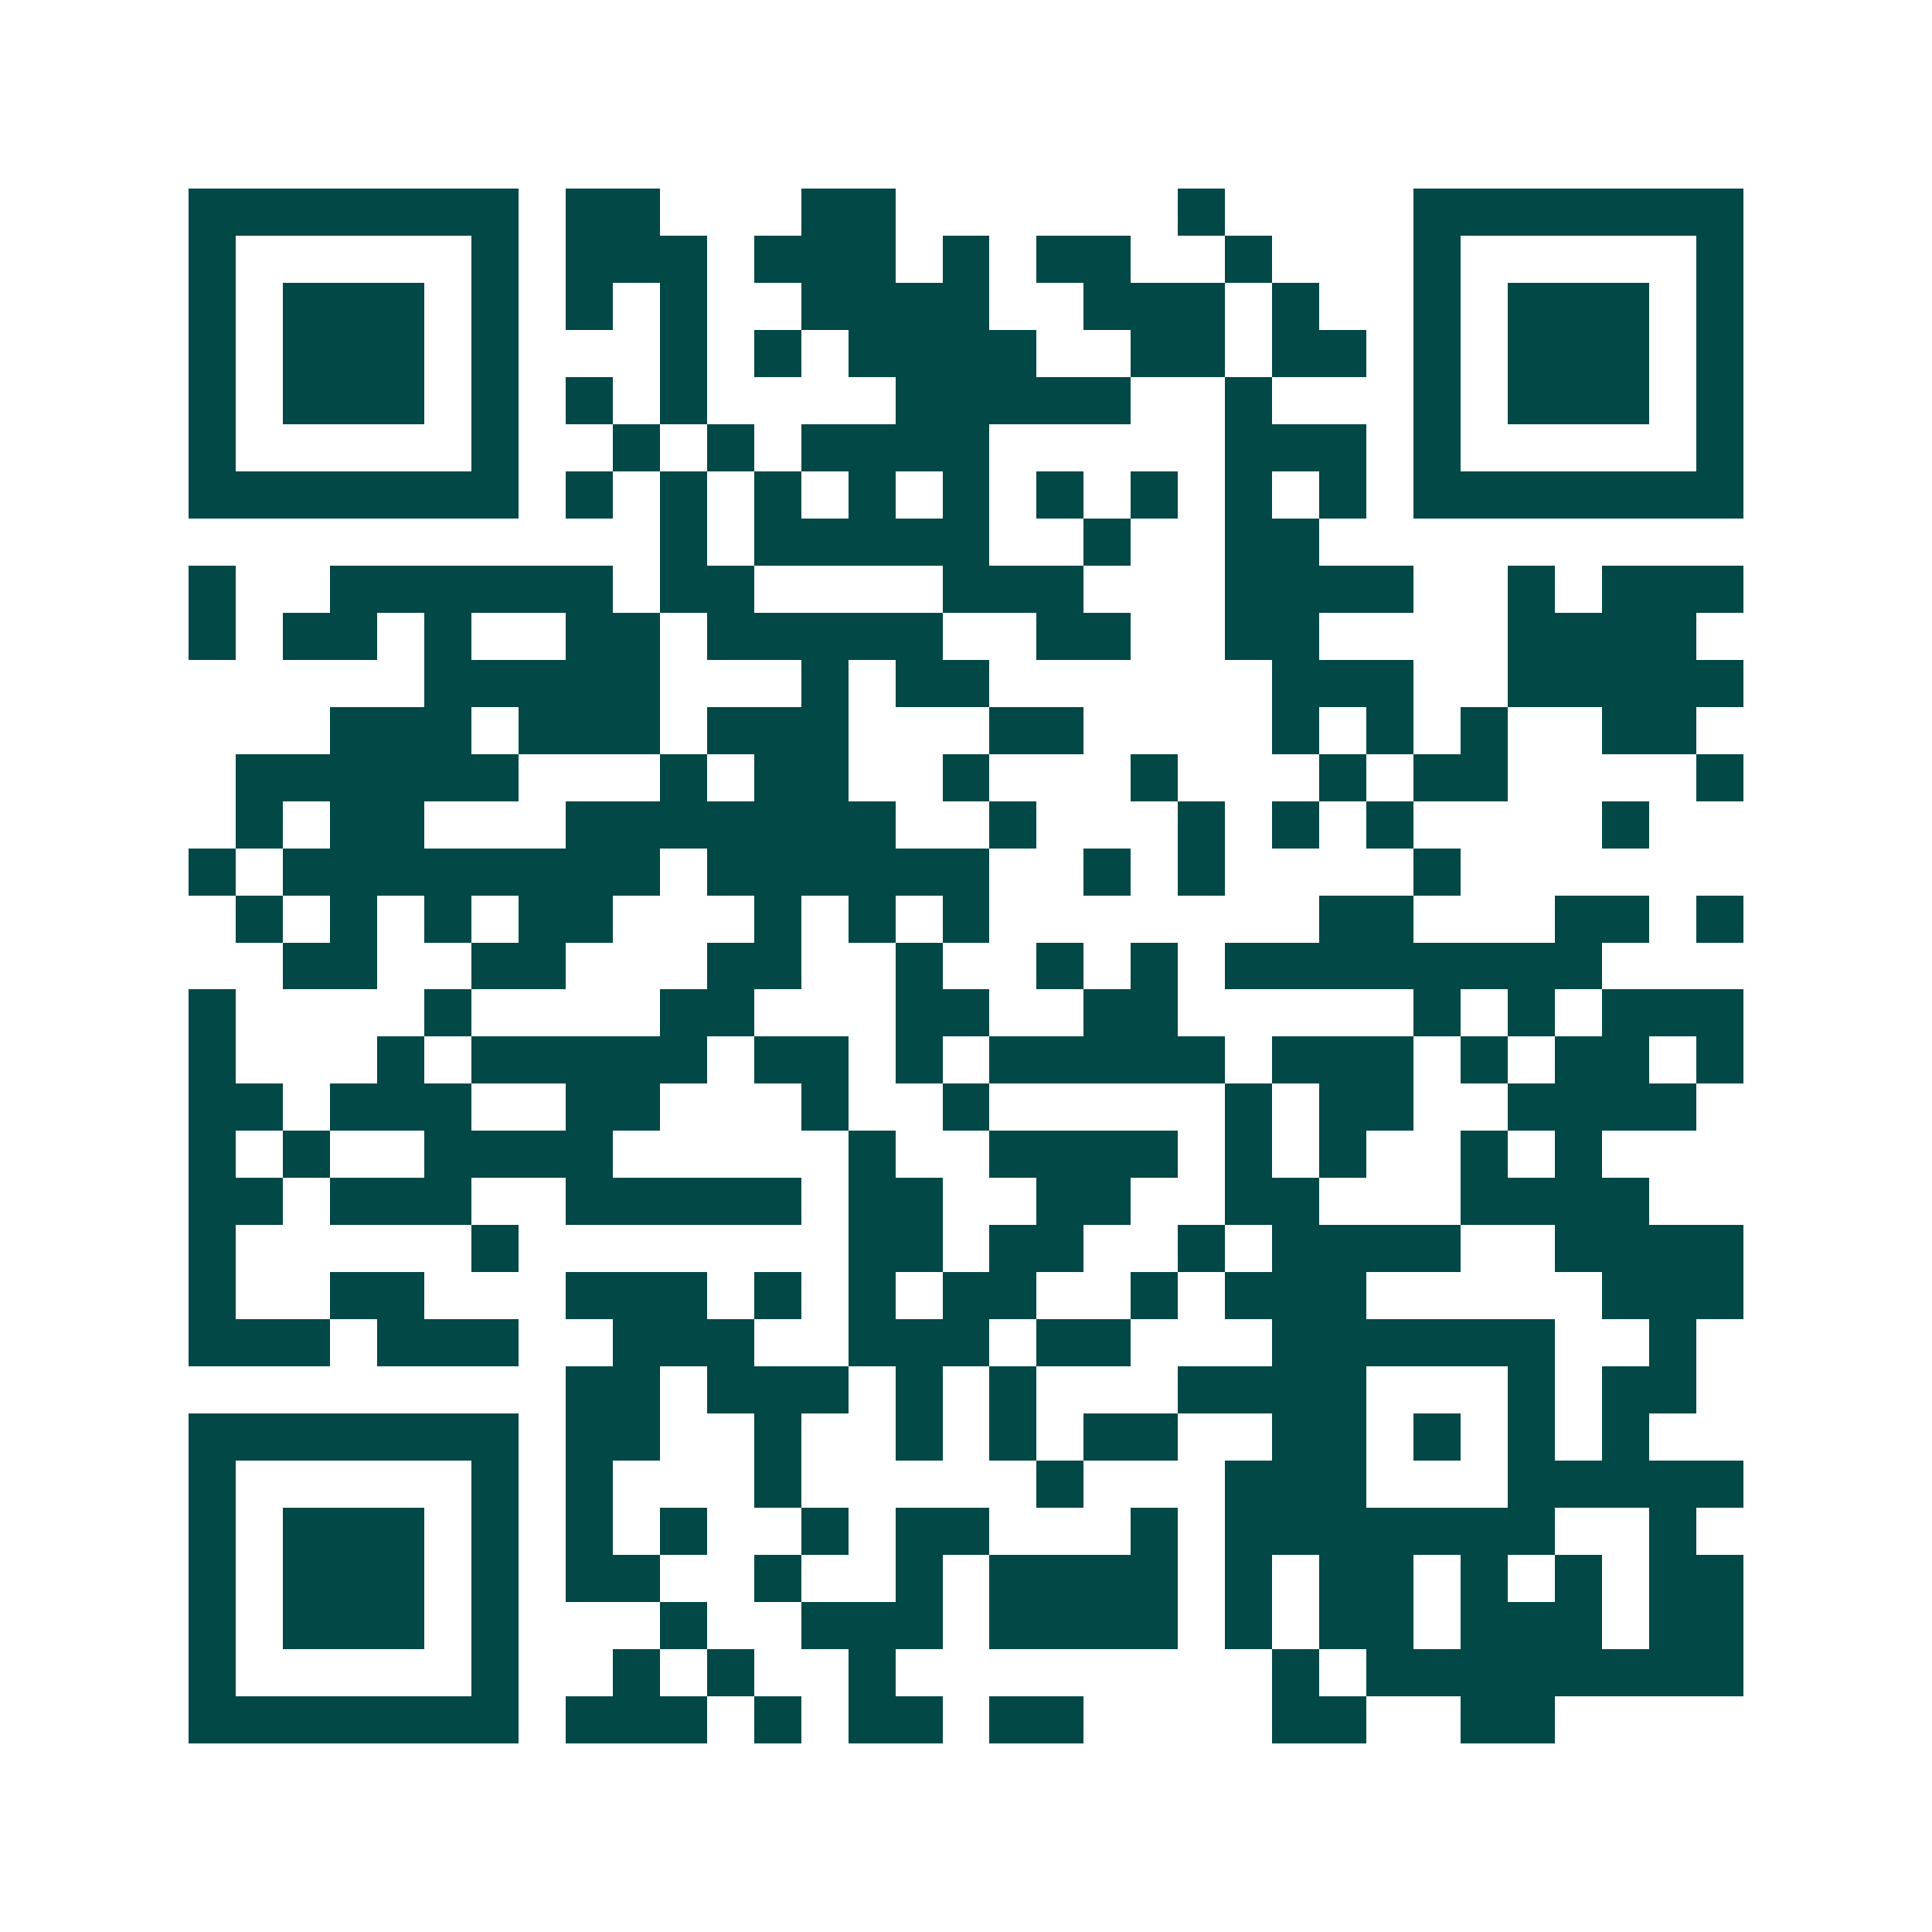 <svg xmlns="http://www.w3.org/2000/svg" width="200" height="200" viewBox="0 0 41 41" shape-rendering="crispEdges"><path fill="#ffffff" d="M0 0h41v41H0z"/><path stroke="#014847" d="M4 4.5h7m1 0h2m3 0h2m6 0h1m4 0h7M4 5.5h1m5 0h1m1 0h3m1 0h3m1 0h1m1 0h2m2 0h1m3 0h1m5 0h1M4 6.5h1m1 0h3m1 0h1m1 0h1m1 0h1m2 0h4m2 0h3m1 0h1m2 0h1m1 0h3m1 0h1M4 7.5h1m1 0h3m1 0h1m3 0h1m1 0h1m1 0h4m2 0h2m1 0h2m1 0h1m1 0h3m1 0h1M4 8.5h1m1 0h3m1 0h1m1 0h1m1 0h1m4 0h5m2 0h1m3 0h1m1 0h3m1 0h1M4 9.5h1m5 0h1m2 0h1m1 0h1m1 0h4m5 0h3m1 0h1m5 0h1M4 10.5h7m1 0h1m1 0h1m1 0h1m1 0h1m1 0h1m1 0h1m1 0h1m1 0h1m1 0h1m1 0h7M14 11.5h1m1 0h5m2 0h1m2 0h2M4 12.5h1m2 0h6m1 0h2m4 0h3m3 0h4m2 0h1m1 0h3M4 13.5h1m1 0h2m1 0h1m2 0h2m1 0h5m2 0h2m2 0h2m4 0h4M9 14.5h5m3 0h1m1 0h2m6 0h3m2 0h5M7 15.5h3m1 0h3m1 0h3m3 0h2m4 0h1m1 0h1m1 0h1m2 0h2M5 16.5h6m3 0h1m1 0h2m2 0h1m3 0h1m3 0h1m1 0h2m4 0h1M5 17.5h1m1 0h2m3 0h7m2 0h1m3 0h1m1 0h1m1 0h1m4 0h1M4 18.5h1m1 0h8m1 0h6m2 0h1m1 0h1m4 0h1M5 19.5h1m1 0h1m1 0h1m1 0h2m3 0h1m1 0h1m1 0h1m7 0h2m3 0h2m1 0h1M6 20.5h2m2 0h2m3 0h2m2 0h1m2 0h1m1 0h1m1 0h8M4 21.5h1m4 0h1m4 0h2m3 0h2m2 0h2m5 0h1m1 0h1m1 0h3M4 22.5h1m3 0h1m1 0h5m1 0h2m1 0h1m1 0h5m1 0h3m1 0h1m1 0h2m1 0h1M4 23.5h2m1 0h3m2 0h2m3 0h1m2 0h1m5 0h1m1 0h2m2 0h4M4 24.5h1m1 0h1m2 0h4m5 0h1m2 0h4m1 0h1m1 0h1m2 0h1m1 0h1M4 25.5h2m1 0h3m2 0h5m1 0h2m2 0h2m2 0h2m3 0h4M4 26.5h1m5 0h1m7 0h2m1 0h2m2 0h1m1 0h4m2 0h4M4 27.5h1m2 0h2m3 0h3m1 0h1m1 0h1m1 0h2m2 0h1m1 0h3m5 0h3M4 28.5h3m1 0h3m2 0h3m2 0h3m1 0h2m3 0h6m2 0h1M12 29.5h2m1 0h3m1 0h1m1 0h1m3 0h4m3 0h1m1 0h2M4 30.5h7m1 0h2m2 0h1m2 0h1m1 0h1m1 0h2m2 0h2m1 0h1m1 0h1m1 0h1M4 31.5h1m5 0h1m1 0h1m3 0h1m5 0h1m3 0h3m3 0h5M4 32.5h1m1 0h3m1 0h1m1 0h1m1 0h1m2 0h1m1 0h2m3 0h1m1 0h7m2 0h1M4 33.5h1m1 0h3m1 0h1m1 0h2m2 0h1m2 0h1m1 0h4m1 0h1m1 0h2m1 0h1m1 0h1m1 0h2M4 34.5h1m1 0h3m1 0h1m3 0h1m2 0h3m1 0h4m1 0h1m1 0h2m1 0h3m1 0h2M4 35.5h1m5 0h1m2 0h1m1 0h1m2 0h1m8 0h1m1 0h8M4 36.5h7m1 0h3m1 0h1m1 0h2m1 0h2m4 0h2m2 0h2"/></svg>
